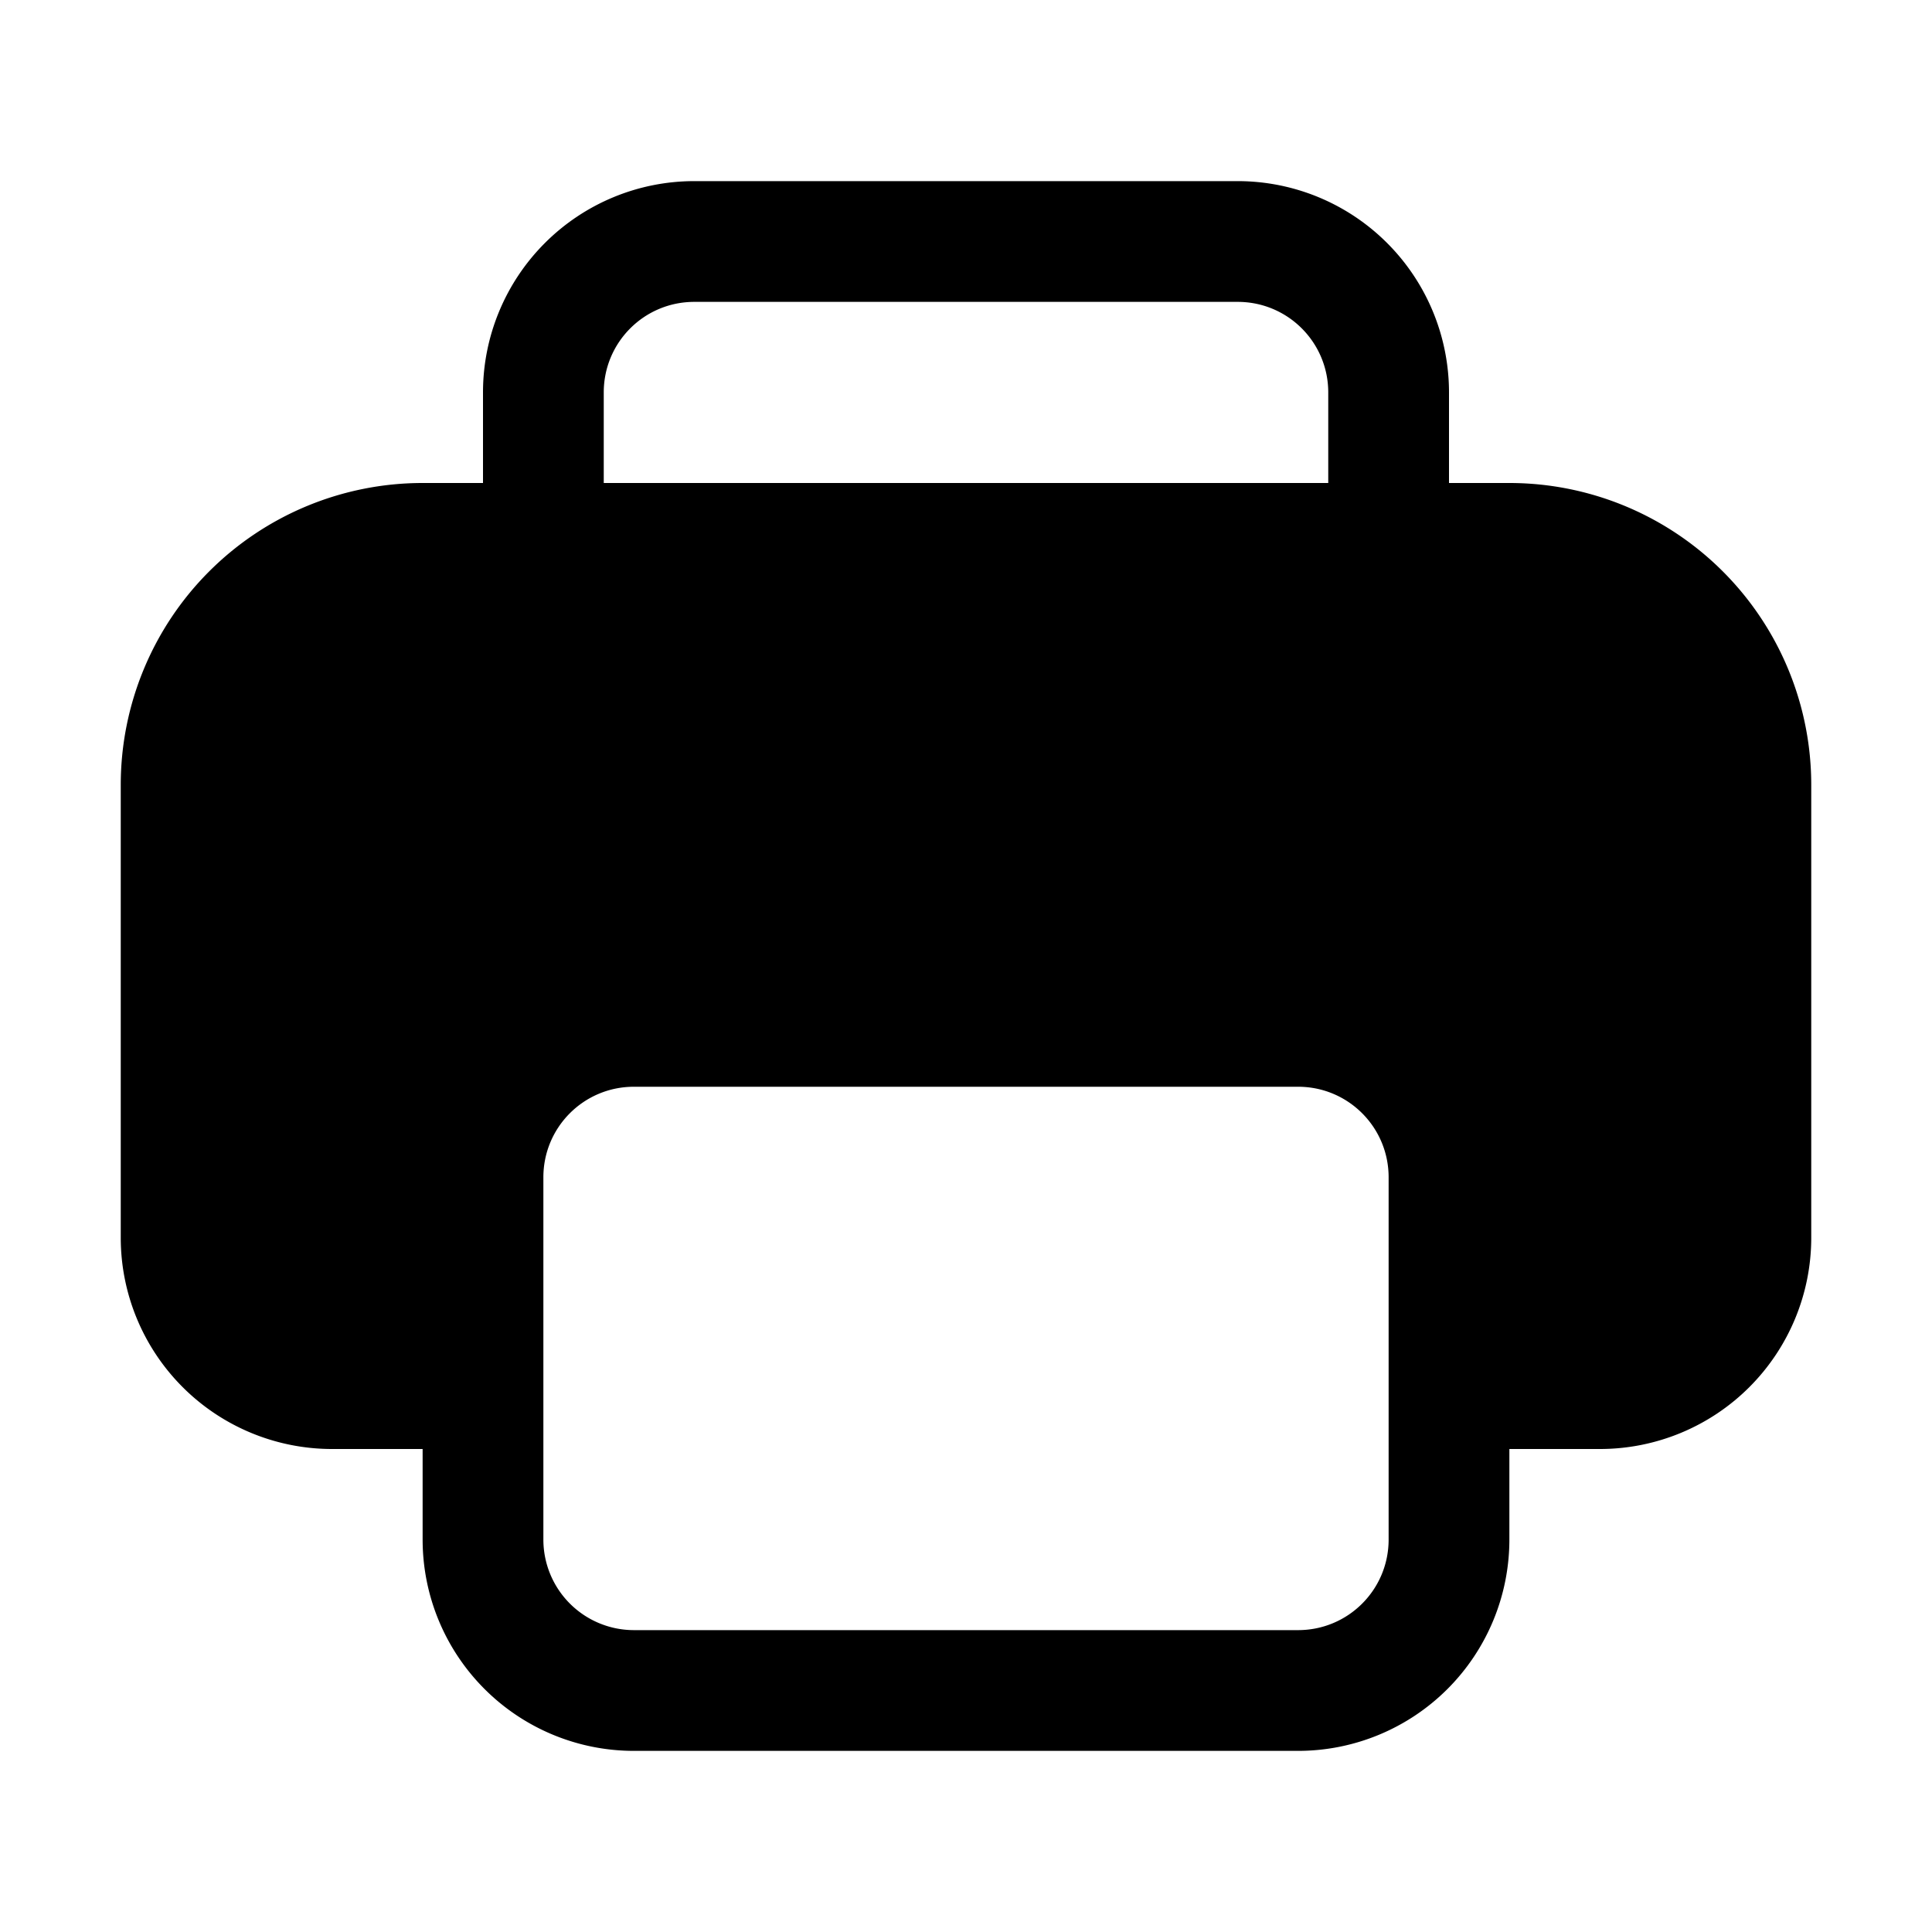 <svg width="32" height="32" viewBox="0 0 32 32" xmlns="http://www.w3.org/2000/svg"><path d="M8 6.5V8H7a5 5 0 0 0-5 5v7.5A3.5 3.5 0 0 0 5.5 24H7v1.5a3.5 3.5 0 0 0 3.5 3.5h11a3.5 3.5 0 0 0 3.5-3.5V24h1.5a3.5 3.5 0 0 0 3.5-3.5V13a5 5 0 0 0-5-5h-1V6.5A3.5 3.5 0 0 0 20.5 3h-9A3.5 3.5 0 0 0 8 6.5ZM11.5 5h9c.83 0 1.5.67 1.5 1.5V8H10V6.5c0-.83.67-1.5 1.5-1.5ZM9 19.5c0-.83.67-1.5 1.5-1.5h11c.83 0 1.5.67 1.5 1.5v6c0 .83-.67 1.5-1.5 1.5h-11A1.5 1.5 0 0 1 9 25.5v-6Z"/></svg>